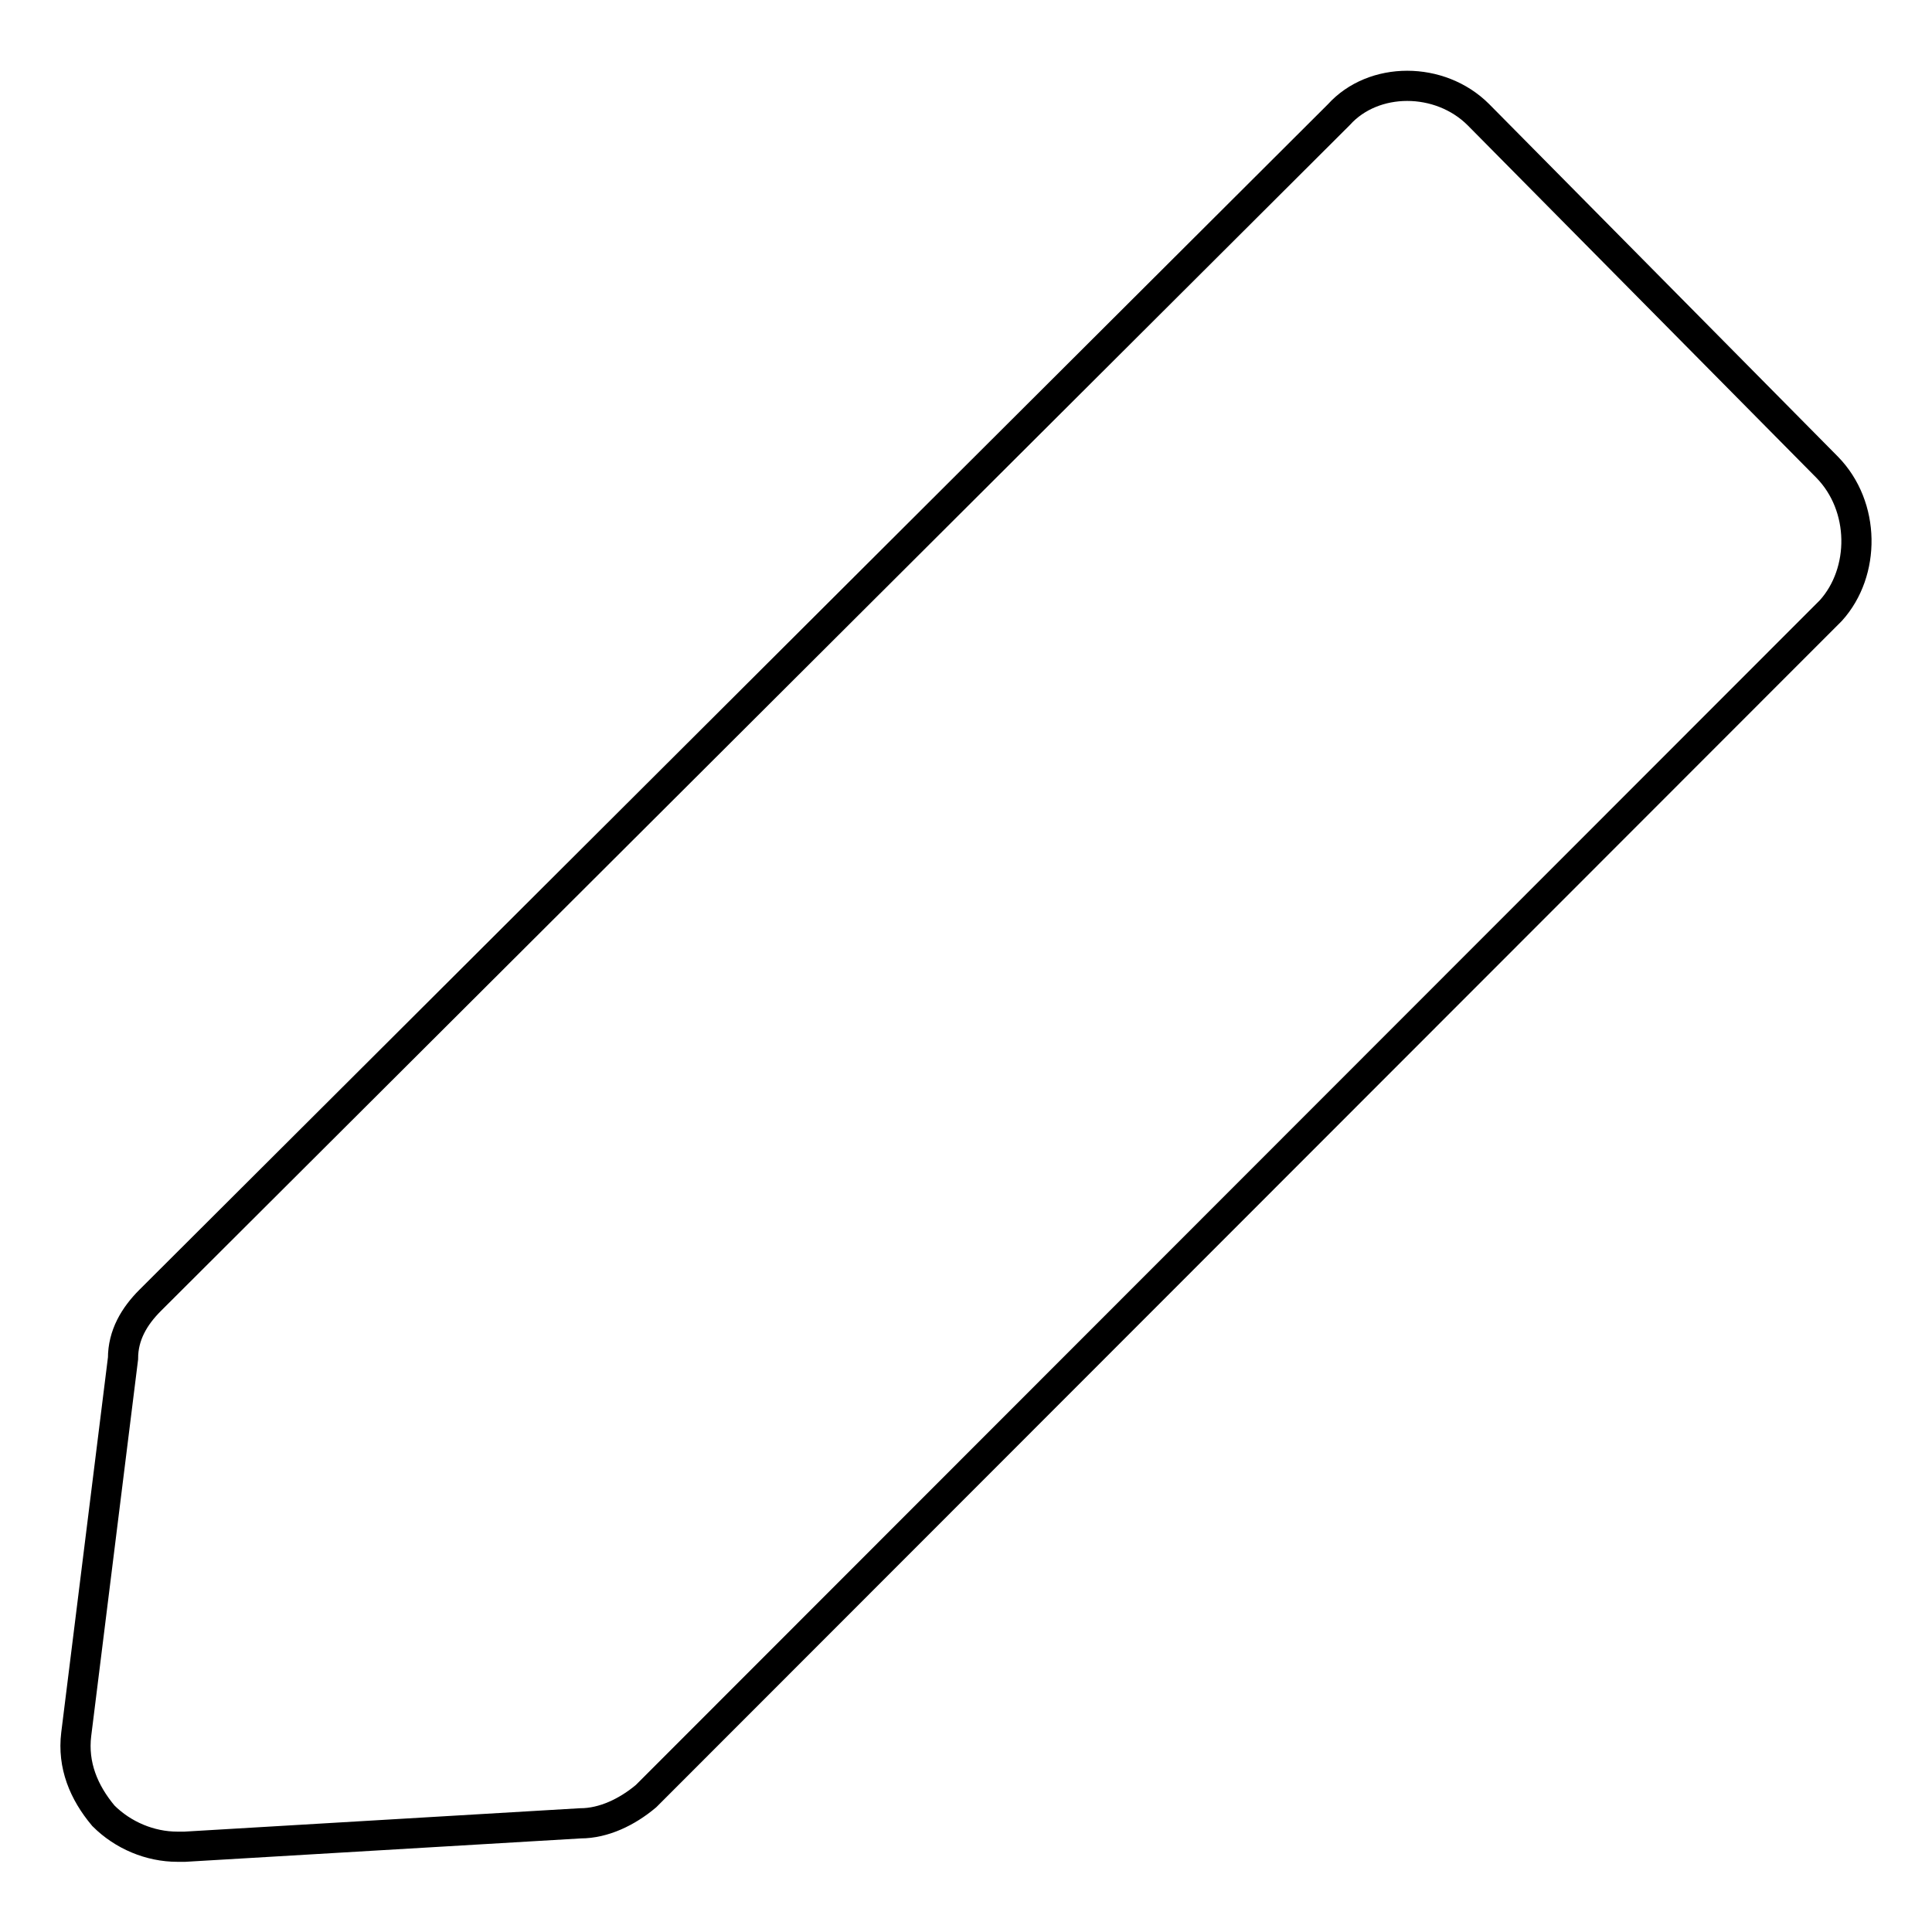 <?xml version="1.0" encoding="utf-8"?>
<!-- Svg Vector Icons : http://www.onlinewebfonts.com/icon -->
<!DOCTYPE svg PUBLIC "-//W3C//DTD SVG 1.1//EN" "http://www.w3.org/Graphics/SVG/1.1/DTD/svg11.dtd">
<svg version="1.1" xmlns="http://www.w3.org/2000/svg" xmlns:xlink="http://www.w3.org/1999/xlink" x="0px" y="0px" viewBox="0 0 256 256" enable-background="new 0 0 256 256" xml:space="preserve">
<g> <path stroke-width="4" fill-opacity="0" stroke="#000000"  d="M242.1,61.9l-46.2-46.7c-5.1-5.1-13.9-5.1-18.5,0L19.9,172.3c-2.1,2.1-3.6,4.6-3.6,7.7l-6.2,49.8 c-0.5,4.1,1,7.7,3.6,10.8c2.6,2.6,6.2,4.1,9.8,4.1h1l52.4-3.1c3.1,0,6.2-1.5,8.7-3.6L242.6,80.9C247.2,75.8,247.2,67.1,242.1,61.9z "/></g>
</svg>